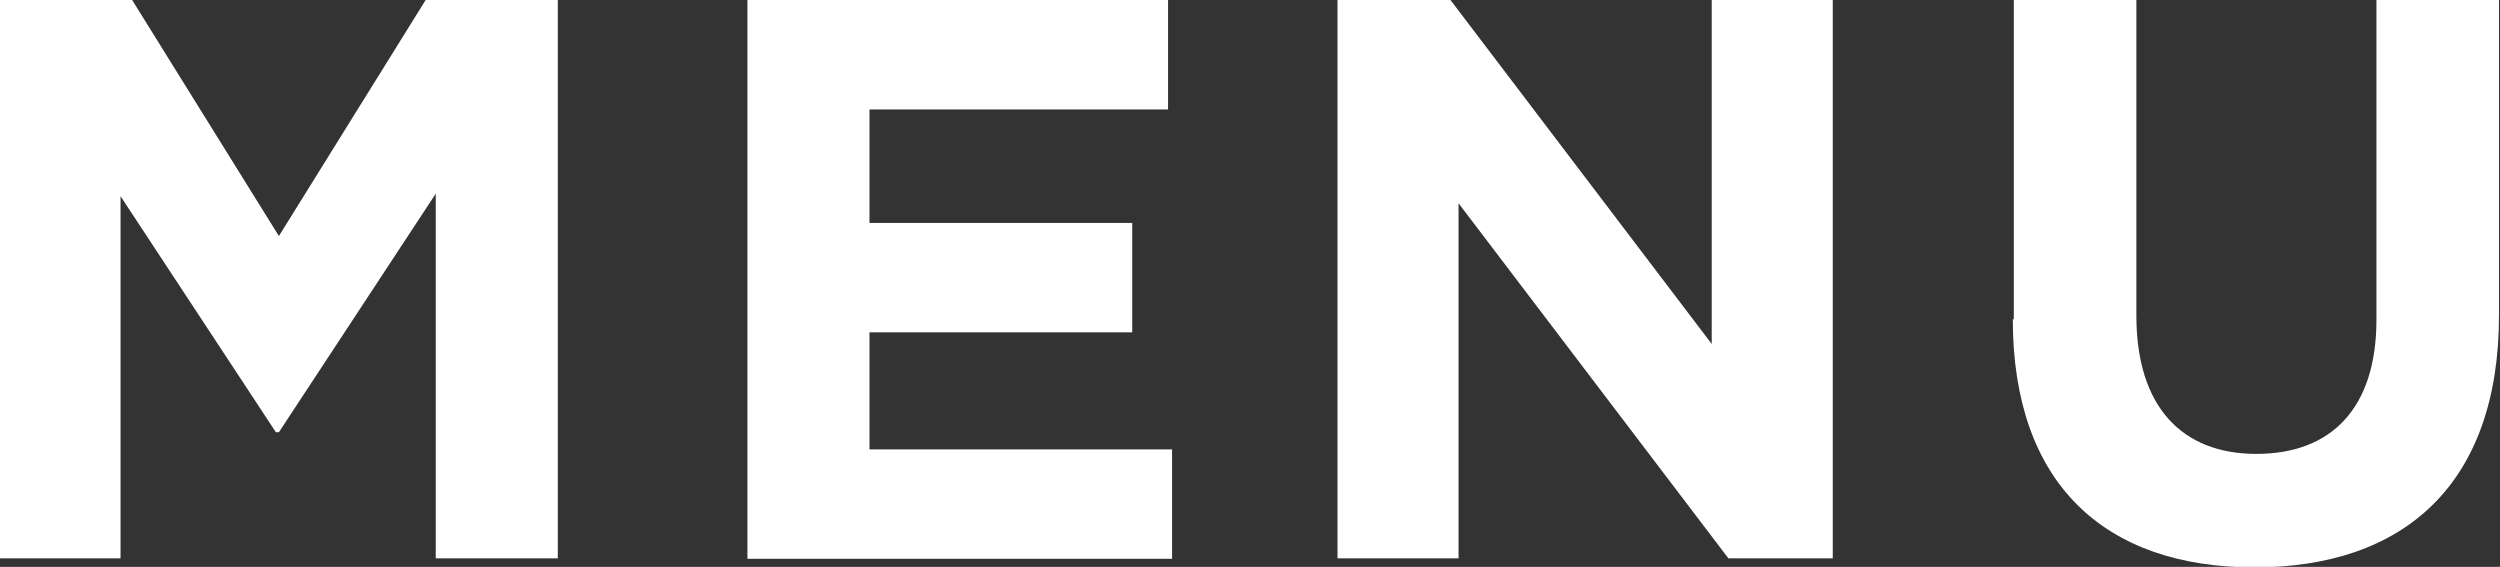 <?xml version="1.0" encoding="UTF-8"?><svg id="_イヤー_2" xmlns="http://www.w3.org/2000/svg" viewBox="0 0 49.57 11.24"><rect x="0" y="0" width="49.57" height="11.24" fill="#333333" stroke="none"/><defs><style>.cls-1{fill:#fff;}</style></defs><g id="top"><g><path class="cls-1" d="M0,0H2.62l2.91,4.68L8.44,0h2.62V11.07h-2.42V3.84l-3.11,4.73h-.06L2.39,3.89v7.18H0V0Z"/><path class="cls-1" d="M14.82,0h8.34V2.17h-5.92v2.25h5.21v2.17h-5.21v2.32h6v2.17H14.82V0Z"/><path class="cls-1" d="M26.52,0h2.24l5.18,6.82V0h2.4V11.07h-2.07l-5.35-7.04v7.04h-2.4V0Z"/><path class="cls-1" d="M39.93,6.33V0h2.43V6.26c0,1.8,.9,2.74,2.38,2.74s2.38-.9,2.38-2.66V0h2.43V6.25c0,3.35-1.88,5-4.85,5s-4.79-1.66-4.79-4.92Z"/></g></g></svg>